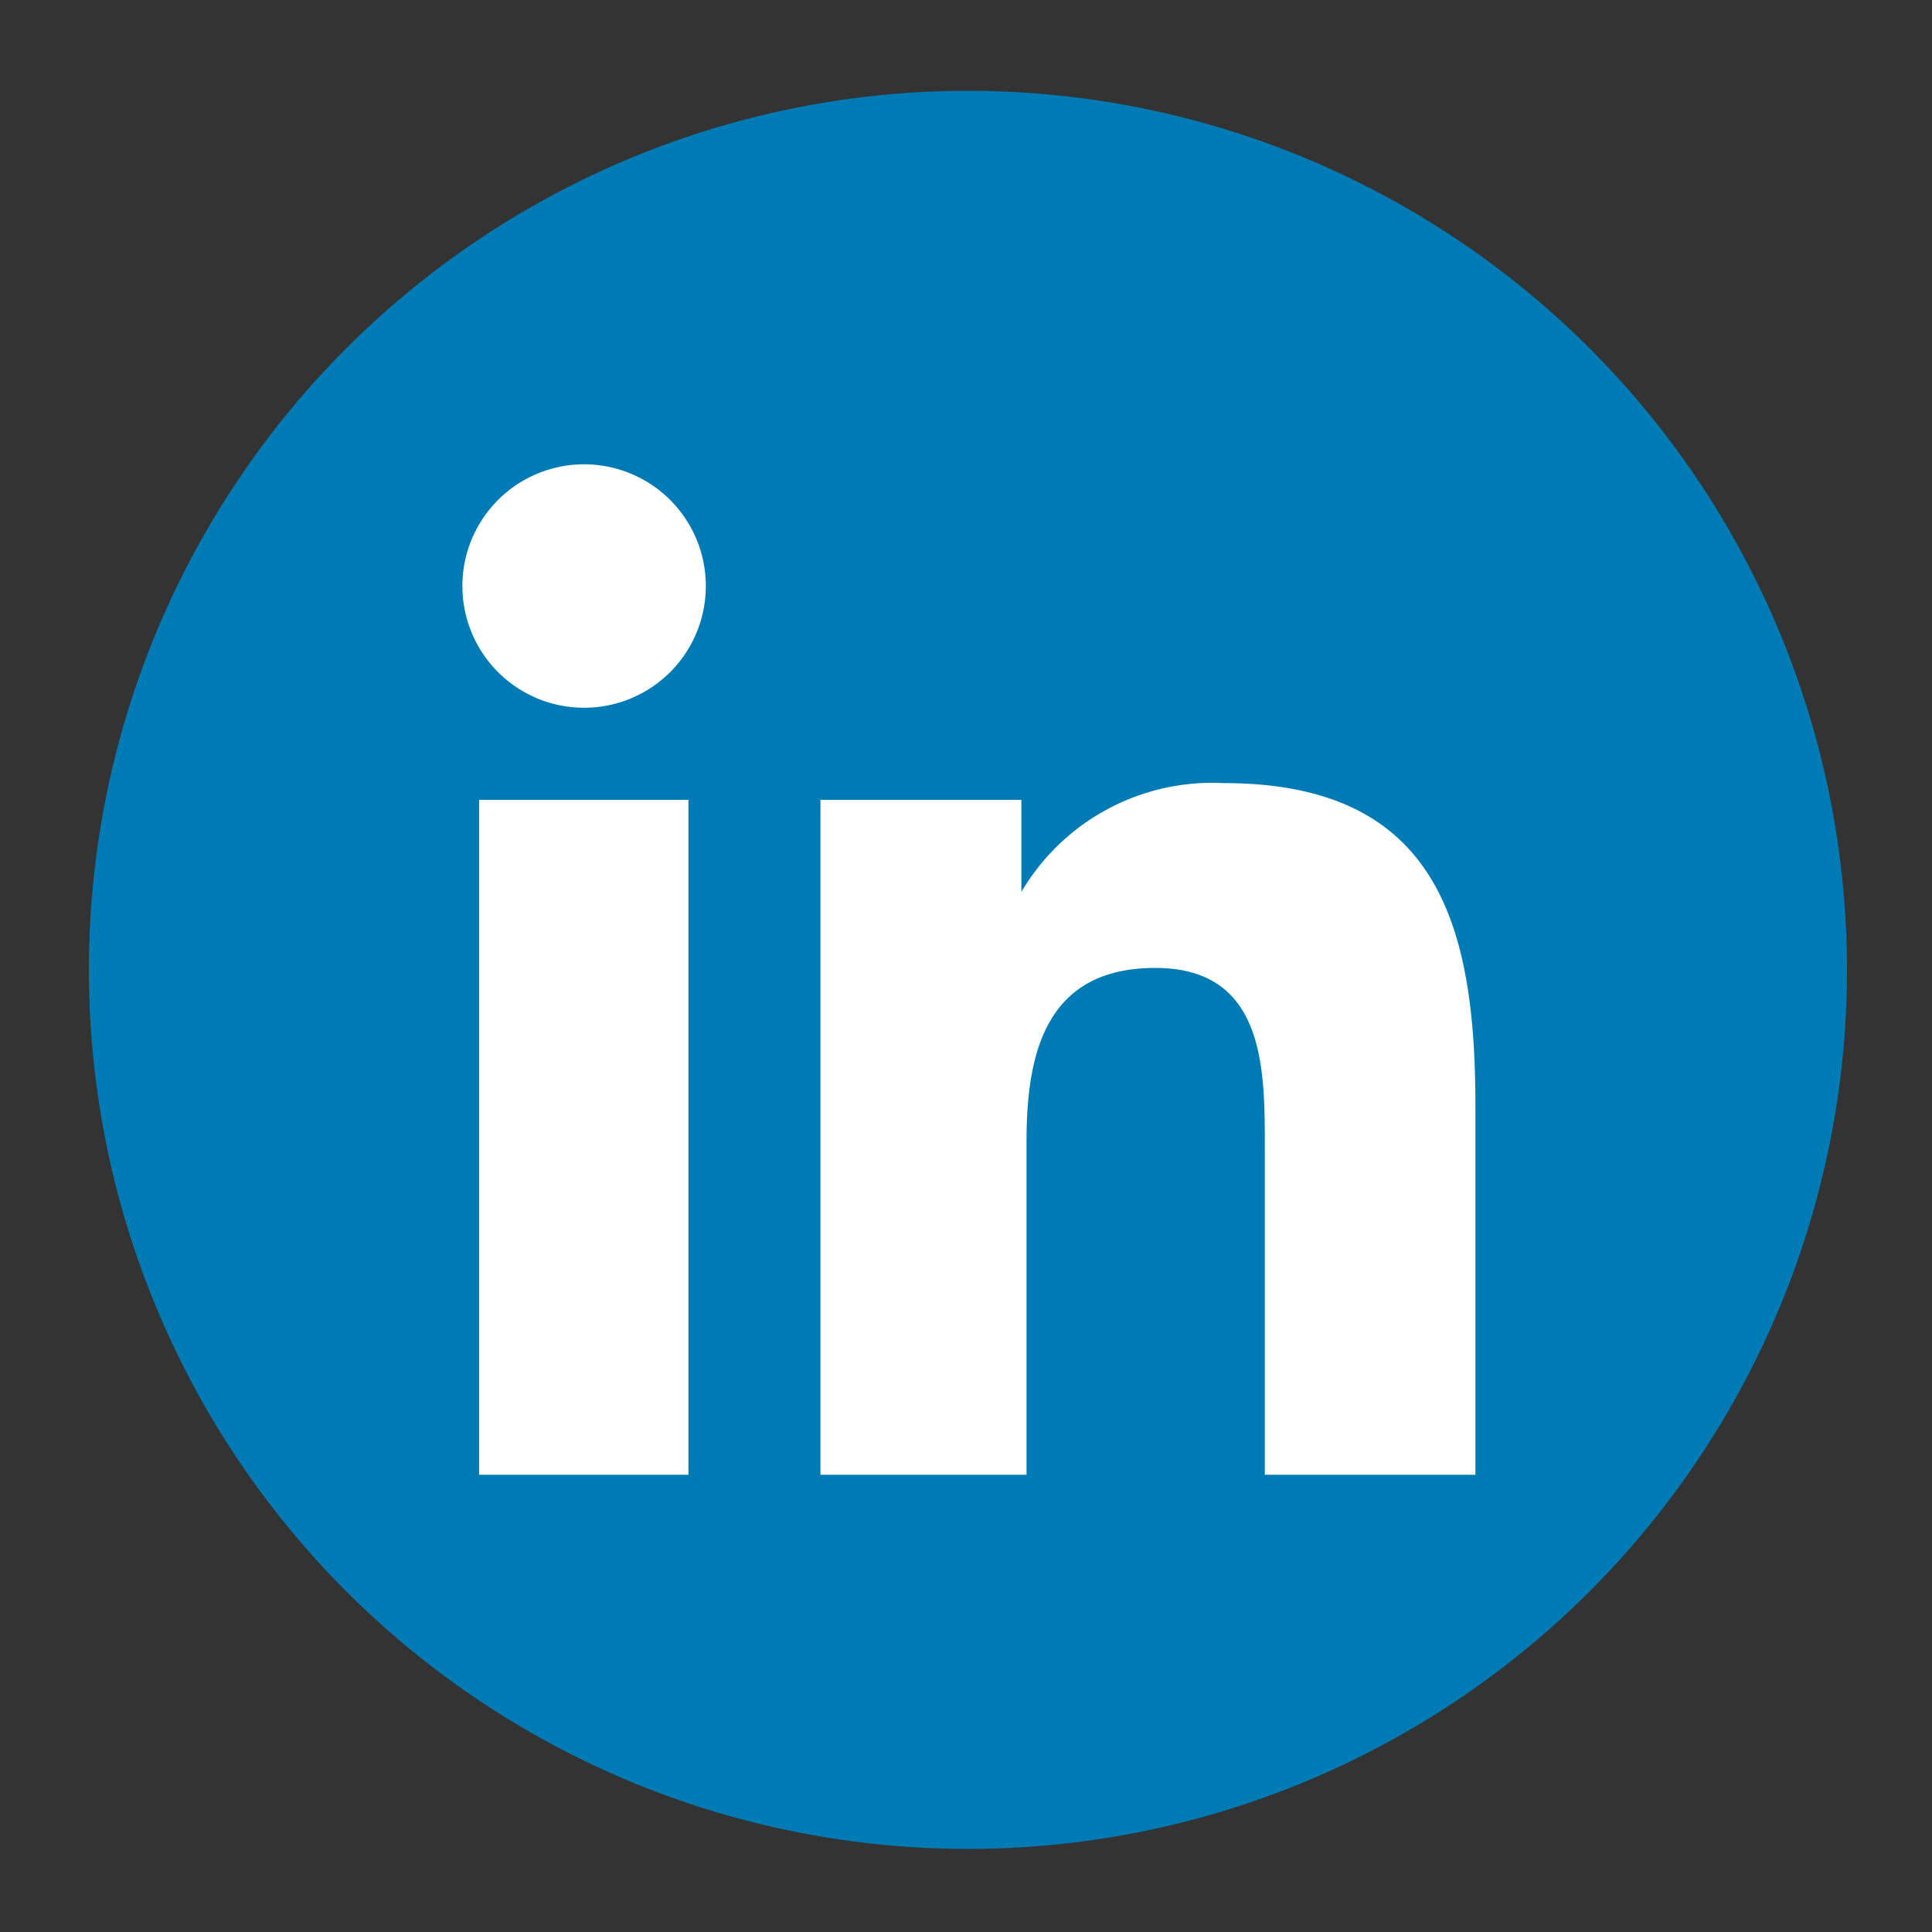 <svg id="Layer_1" data-name="Layer 1" xmlns="http://www.w3.org/2000/svg" viewBox="0 0 30 30"><rect x="0" y="0" width="30" height="30" fill="#333333" stroke="none"/><defs><style>.cls-1{fill:none;}.cls-2{fill:#007bb5;}.cls-3{fill:#fff;}</style></defs><rect class="cls-1" width="30" height="30"/><circle class="cls-2" cx="15.03" cy="15.06" r="13.65"/><path class="cls-3" d="M7.44,12.42h3.25V22.9H7.44ZM9.07,7.21A1.89,1.89,0,1,1,7.18,9.1,1.89,1.89,0,0,1,9.07,7.21"/><path class="cls-3" d="M12.74,12.42h3.12v1.43h0A3.44,3.44,0,0,1,19,12.16c3.3,0,3.91,2.17,3.91,5V22.9H19.64V17.8c0-1.21,0-2.77-1.7-2.77s-2,1.32-2,2.69V22.9H12.74Z"/></svg>